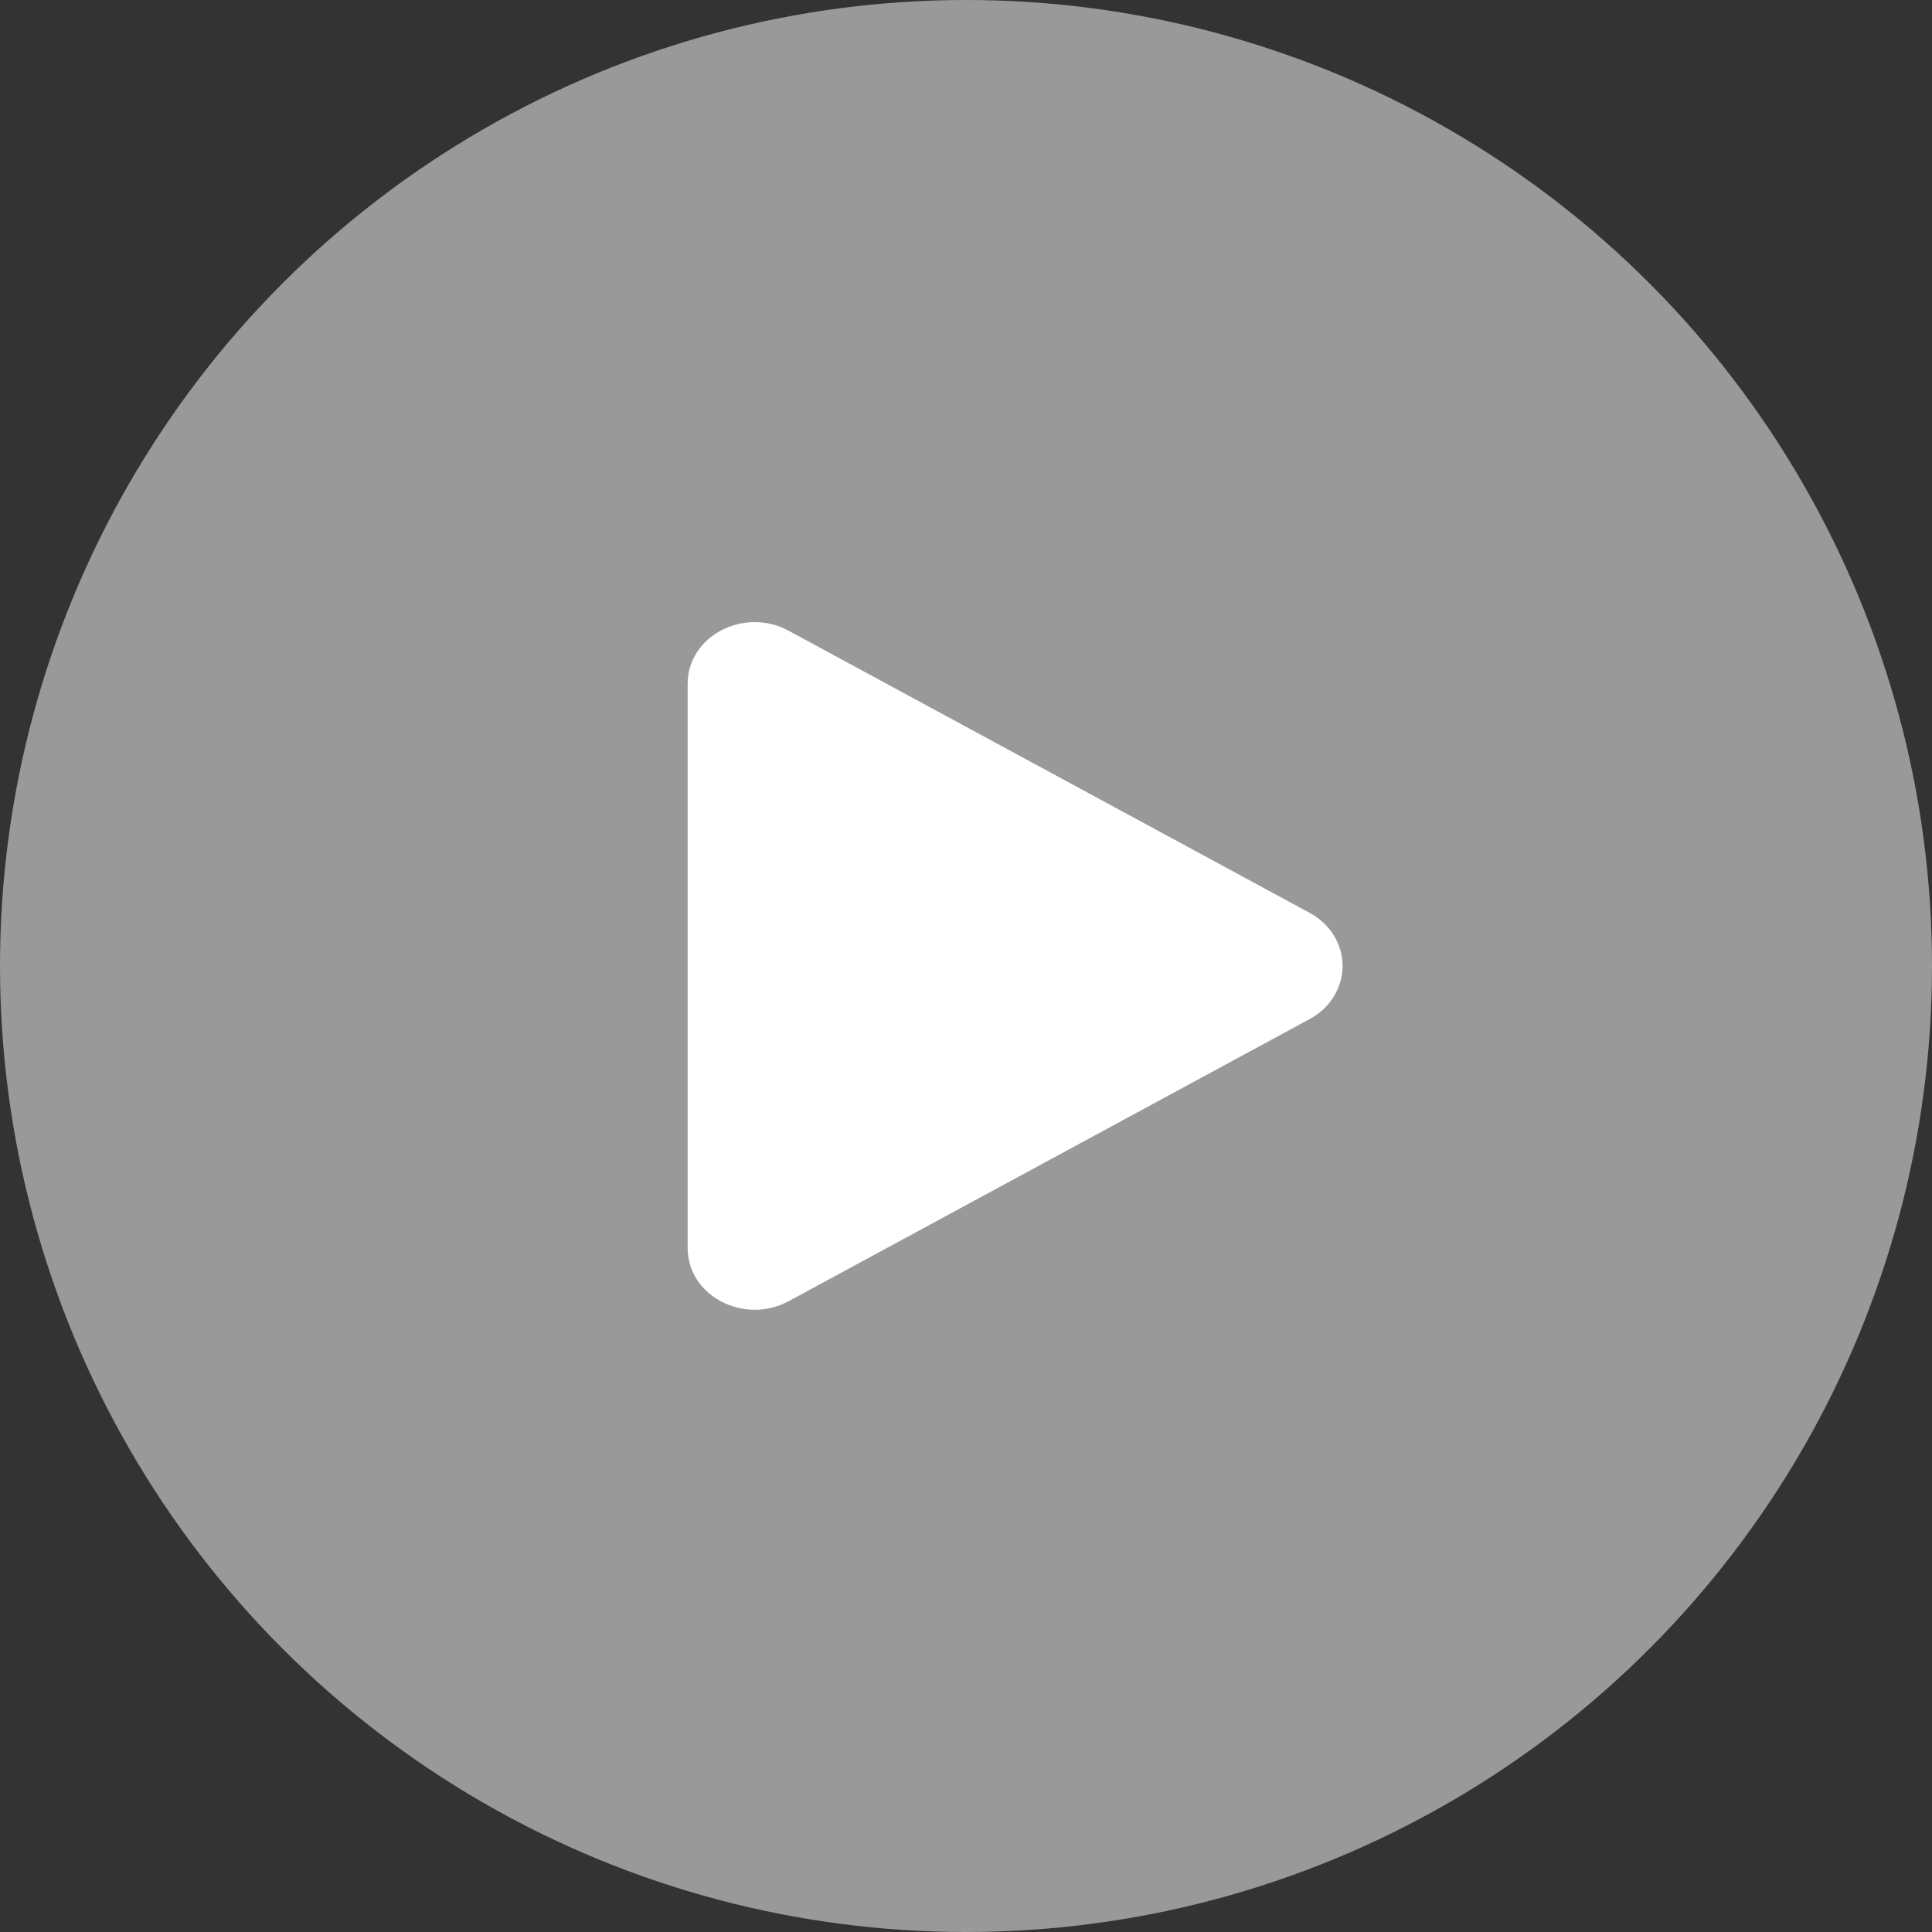 <?xml version="1.0" encoding="UTF-8"?> <svg xmlns="http://www.w3.org/2000/svg" width="198" height="198" viewBox="0 0 198 198" fill="none"><rect x="0" y="0" width="198" height="198" fill="#333333" stroke="none"/><circle cx="99" cy="99" r="99" fill="white" fill-opacity="0.5"></circle><path d="M134.199 104.449L80.817 133.356C76.287 135.806 70.473 132.839 70.473 127.898V70.086C70.473 65.154 76.279 62.178 80.817 64.637L134.199 93.543C135.23 94.092 136.087 94.886 136.682 95.843C137.278 96.801 137.592 97.889 137.592 98.996C137.592 100.104 137.278 101.191 136.682 102.149C136.087 103.107 135.23 103.9 134.199 104.449Z" fill="white"></path></svg> 